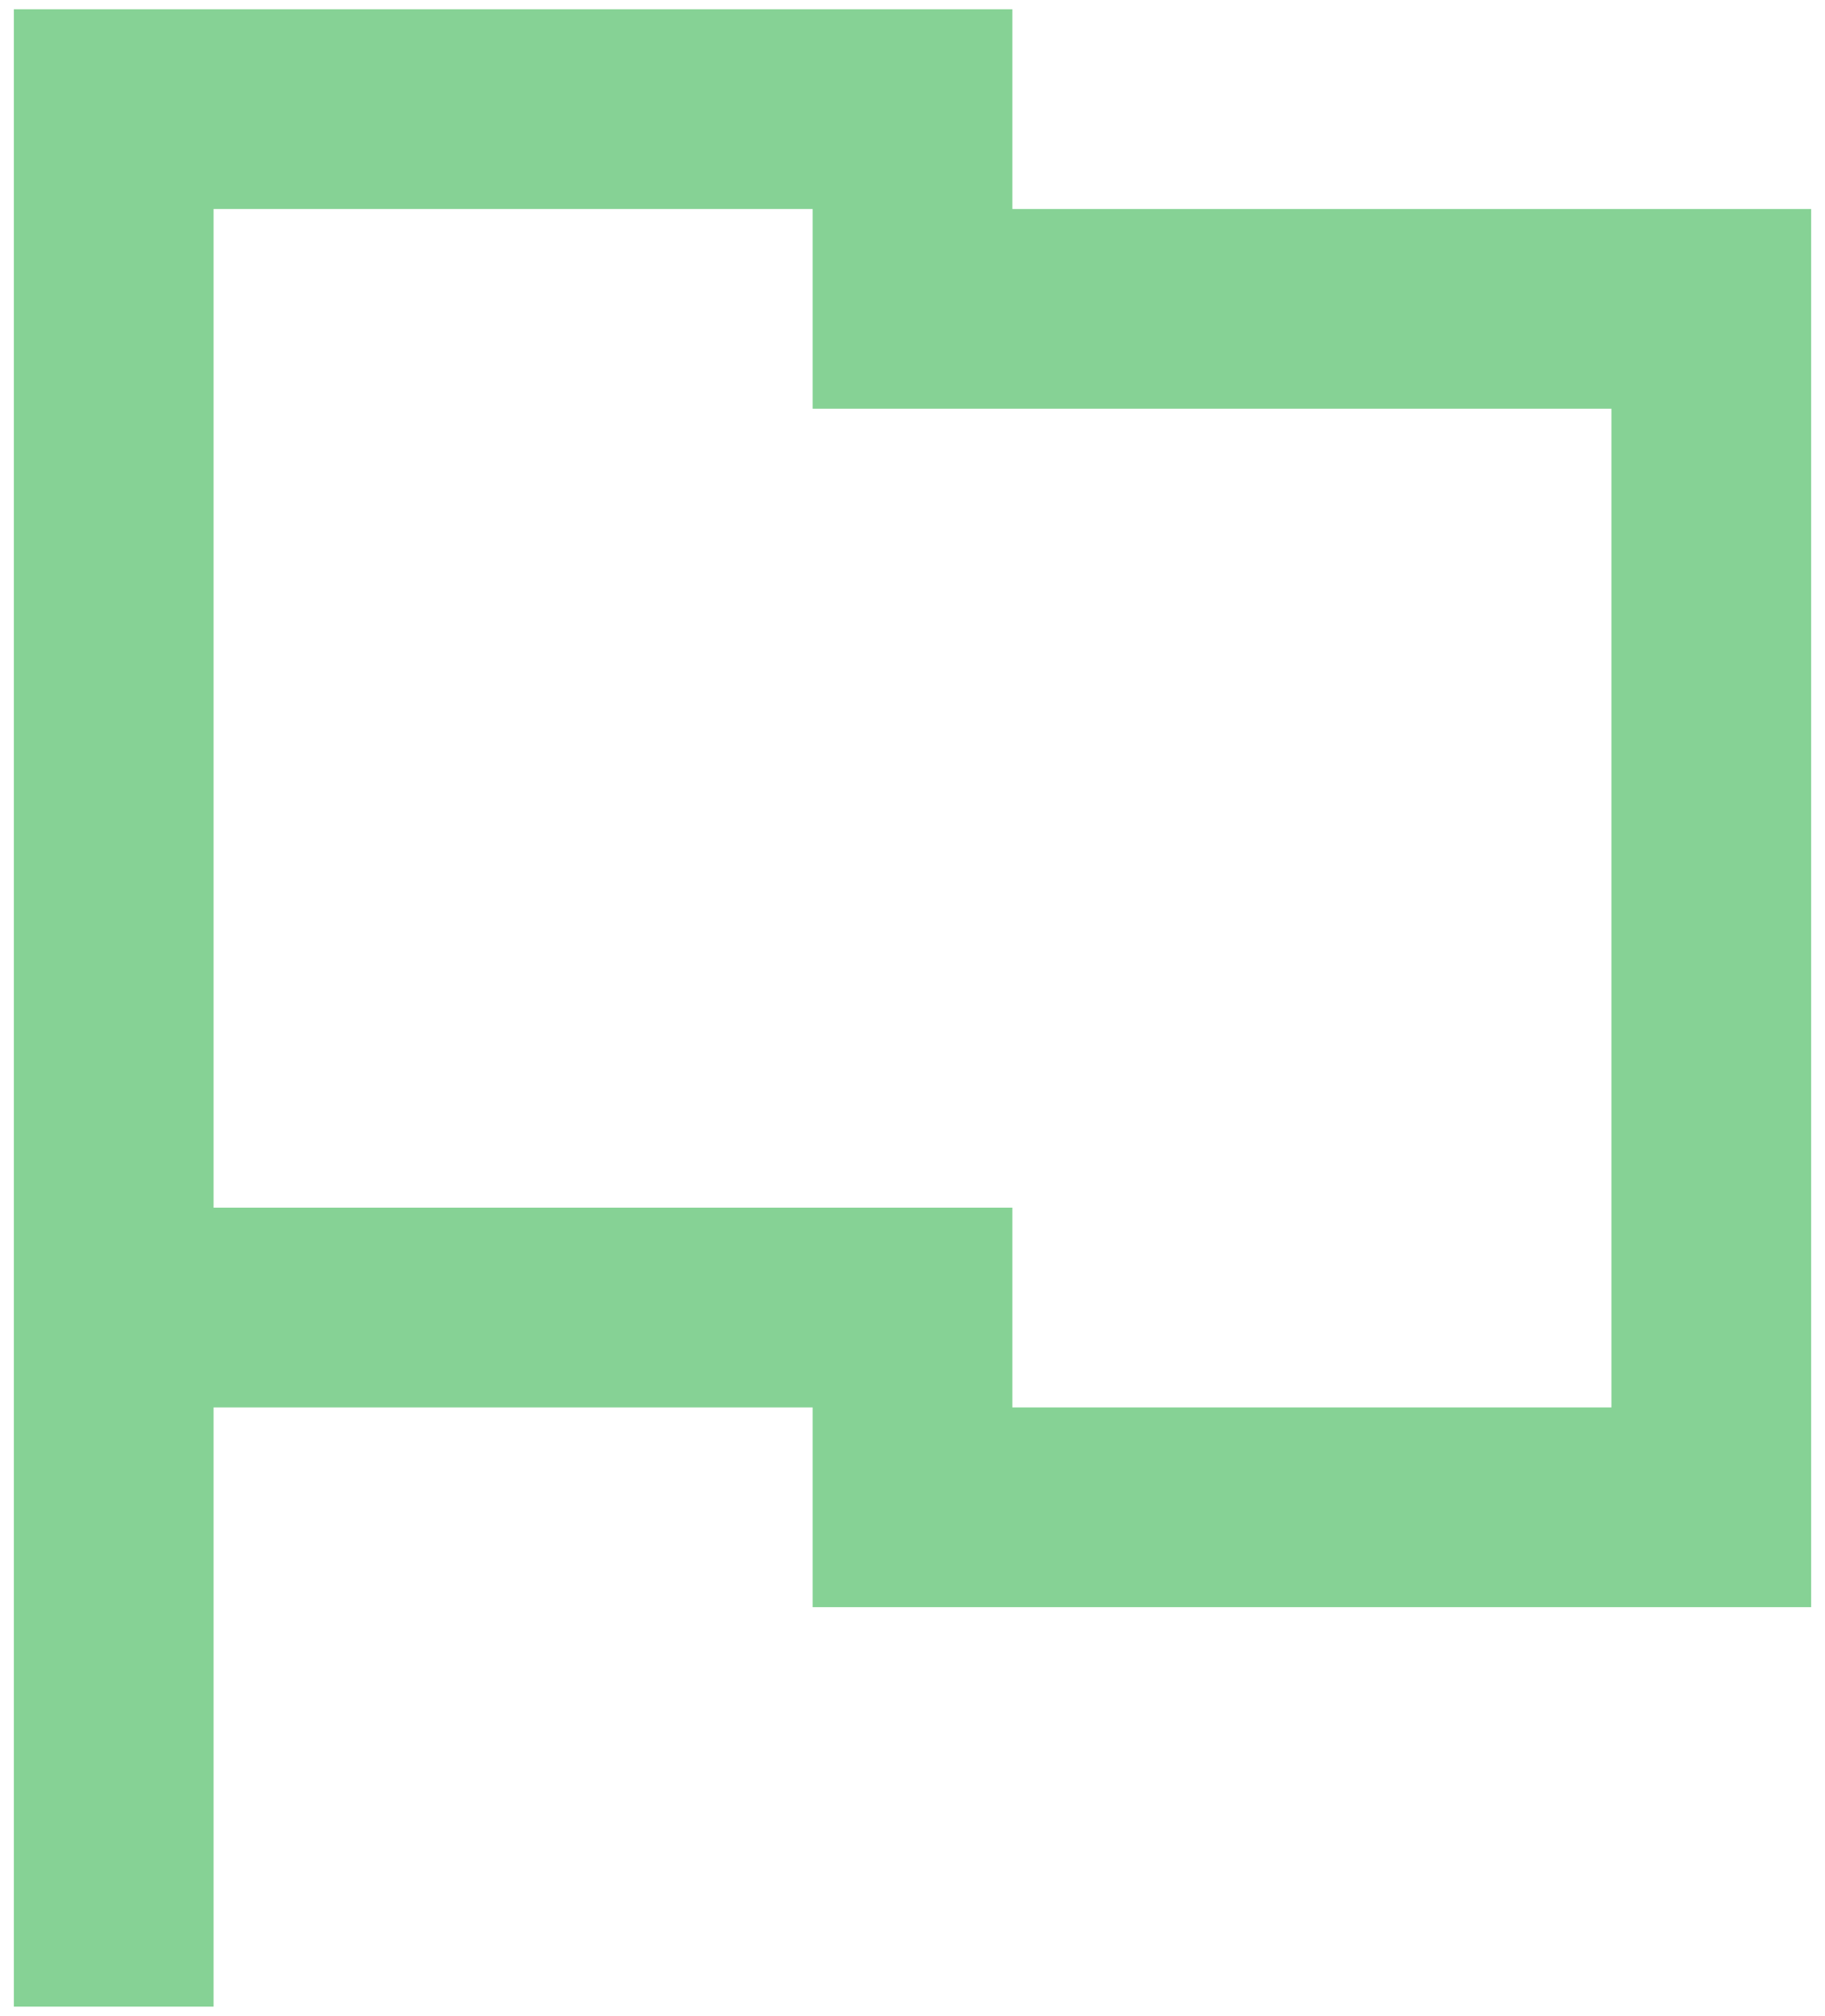 <svg width="115" height="127" viewBox="0 0 115 127" fill="none" xmlns="http://www.w3.org/2000/svg">
    <path d="M0.875 0.583H63.792V13.167H114.125V101.25H51.208V88.667H13.458V126.417H0.875V0.583ZM13.458 76.083H63.792V88.667H101.542V25.75H51.208V13.167H13.458V76.083Z" fill="#86D295"/>
</svg>